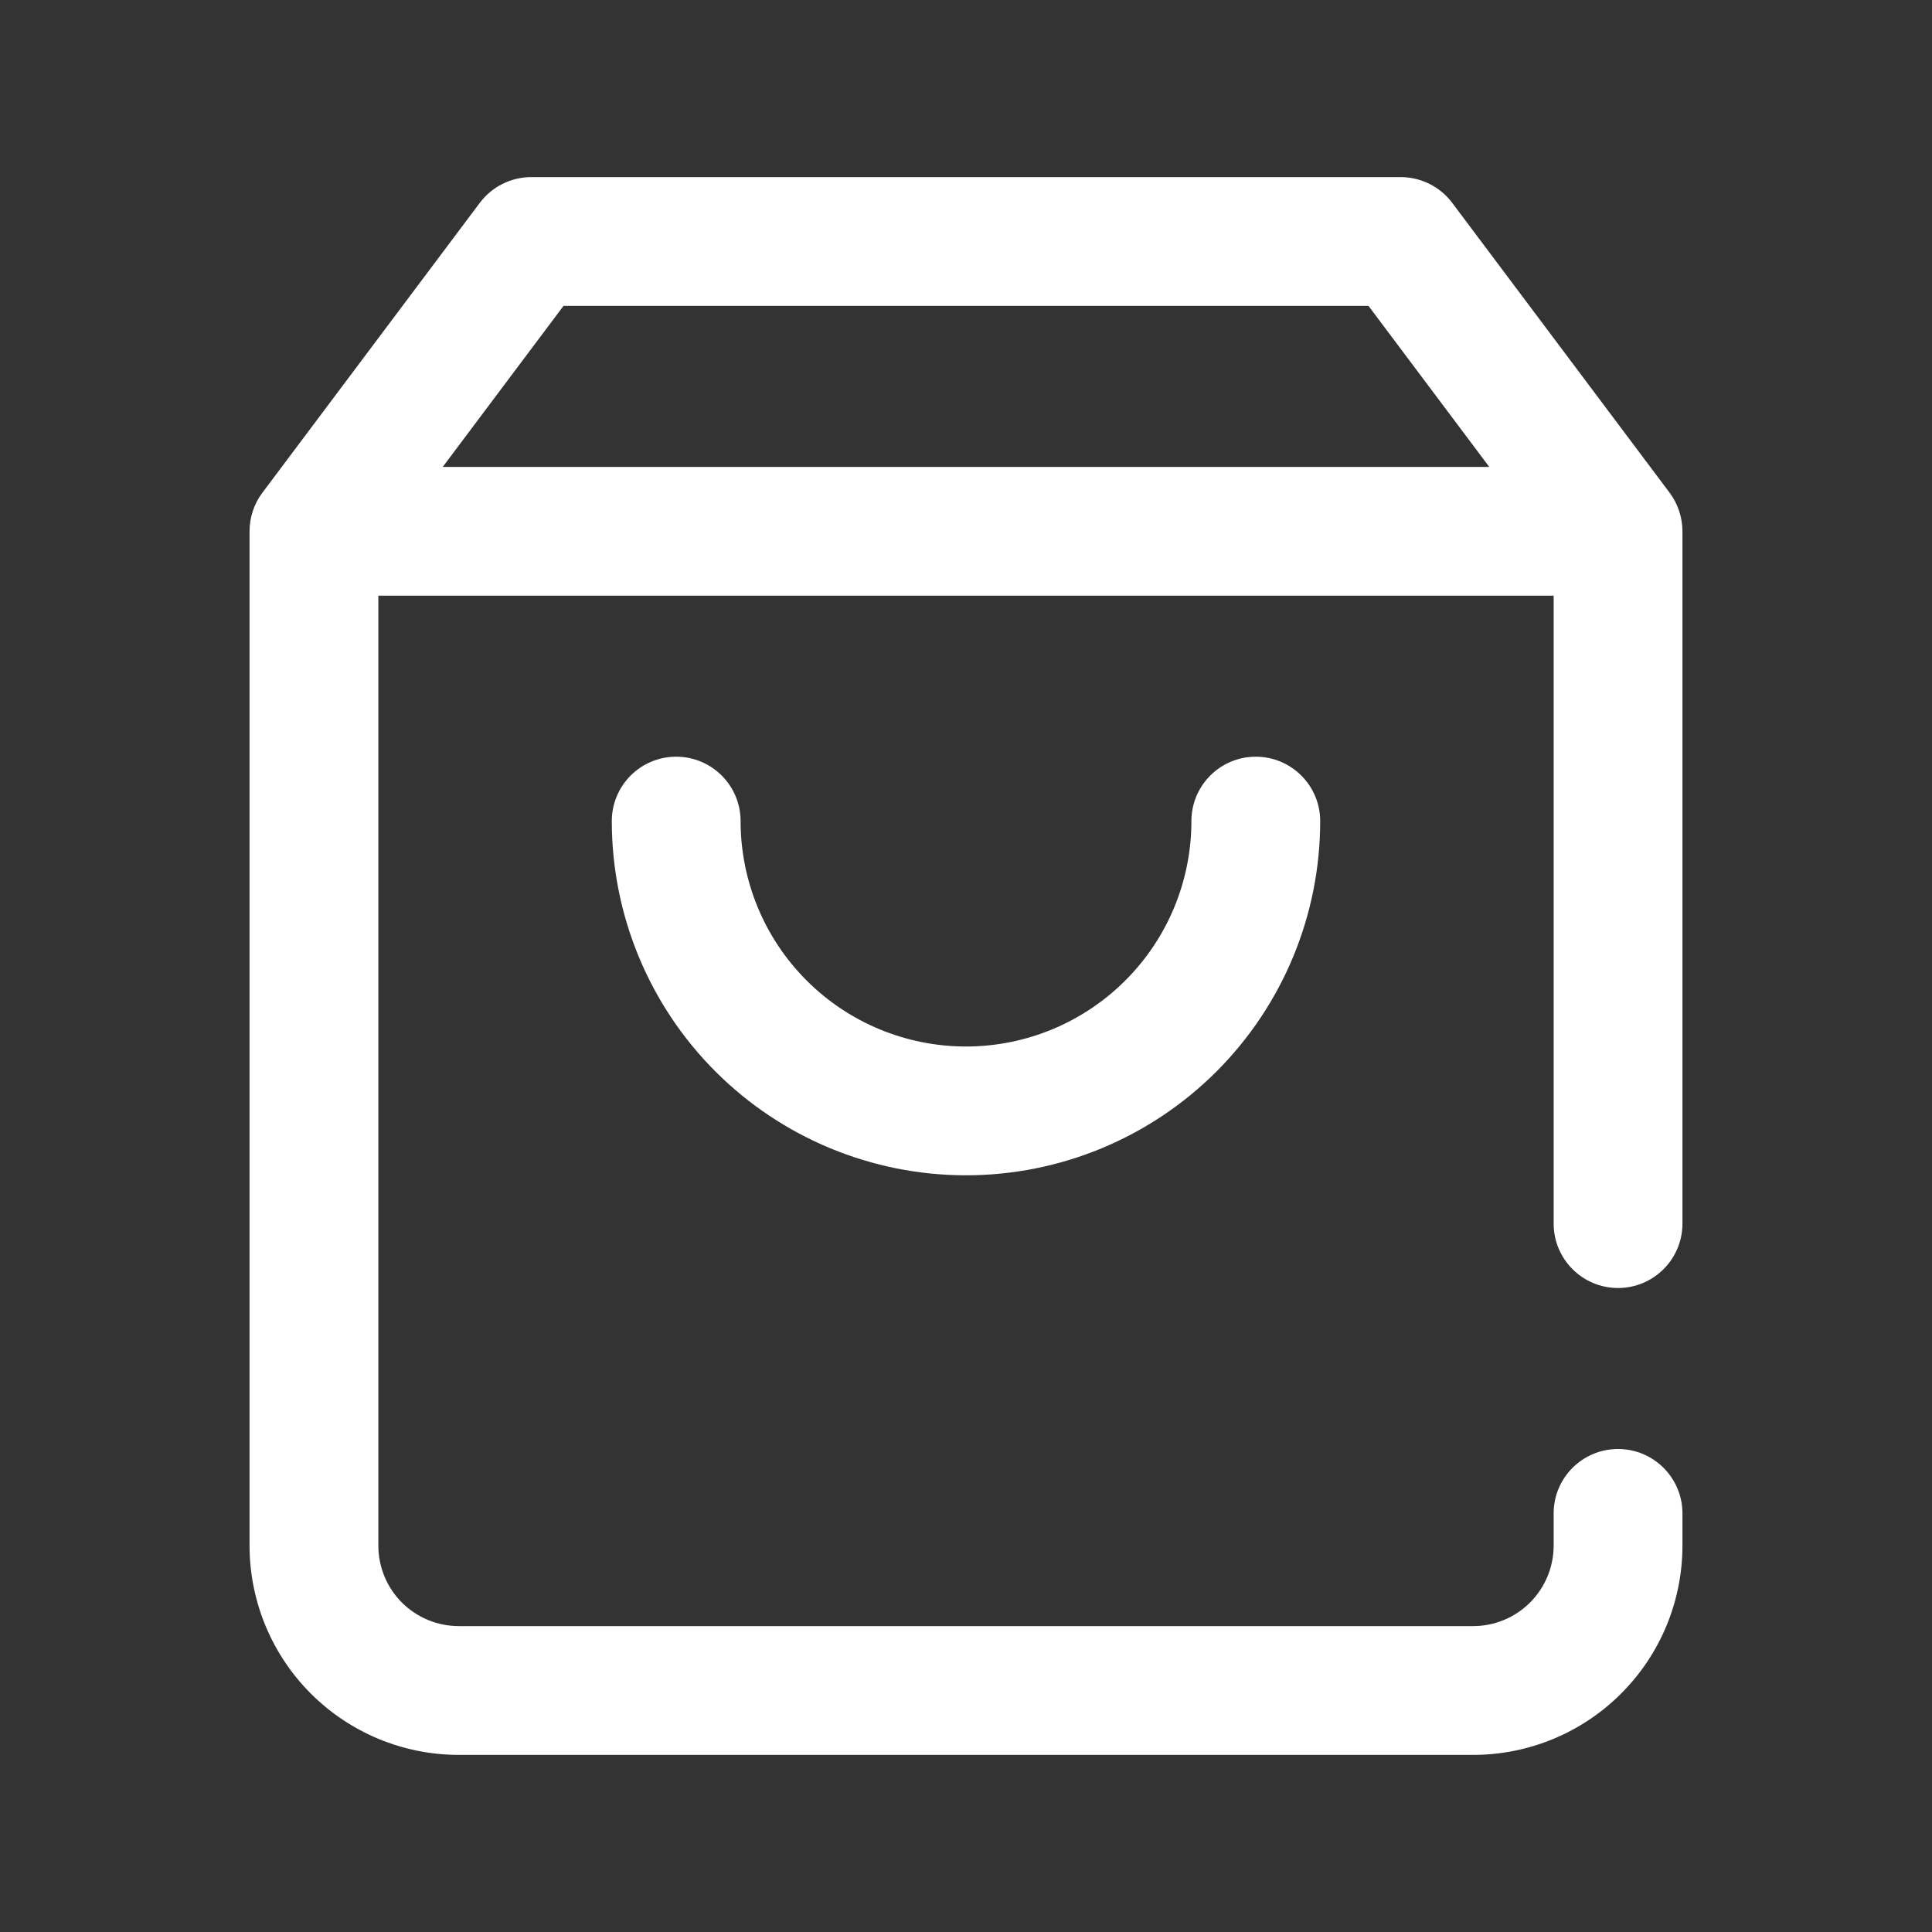 <svg width="24" height="24" viewBox="0 0 24 24" fill="none" xmlns="http://www.w3.org/2000/svg">
<rect x="0" y="0" width="24" height="24" fill="#333333" stroke="none"/>
<path fill-rule="evenodd" clip-rule="evenodd" d="M6.6 2.2C6.348 2.2 6.111 2.319 5.96 2.52L3.26 6.12C3.156 6.258 3.1 6.427 3.1 6.6V19.2C3.1 19.89 3.374 20.551 3.861 21.038C4.349 21.526 5.01 21.8 5.7 21.8H18.3C18.989 21.8 19.651 21.526 20.138 21.038C20.626 20.551 20.9 19.89 20.9 19.2V18.8C20.9 18.358 20.541 18 20.1 18C19.658 18 19.3 18.358 19.3 18.8V19.2C19.3 19.465 19.194 19.72 19.007 19.907C18.819 20.095 18.565 20.2 18.3 20.2H5.7C5.434 20.2 5.18 20.095 4.992 19.907C4.805 19.72 4.7 19.465 4.7 19.2V7.4H19.3V15.2C19.3 15.642 19.658 16 20.1 16C20.541 16 20.9 15.642 20.9 15.2V6.6C20.9 6.427 20.843 6.258 20.74 6.12L18.04 2.52C17.889 2.319 17.651 2.2 17.4 2.2H6.6ZM5.5 5.8L7 3.8H17L18.5 5.8H5.5ZM9.2 10.2C9.2 9.758 8.841 9.4 8.4 9.4C7.958 9.4 7.6 9.758 7.6 10.2C7.6 11.367 8.063 12.486 8.888 13.311C9.713 14.136 10.833 14.6 12 14.6C13.167 14.6 14.286 14.136 15.111 13.311C15.936 12.486 16.4 11.367 16.4 10.2C16.4 9.758 16.041 9.4 15.6 9.4C15.158 9.4 14.8 9.758 14.8 10.2C14.8 10.943 14.505 11.655 13.979 12.18C13.454 12.705 12.742 13 12 13C11.257 13 10.545 12.705 10.02 12.18C9.495 11.655 9.2 10.943 9.2 10.2Z" fill="white"/>
</svg>
